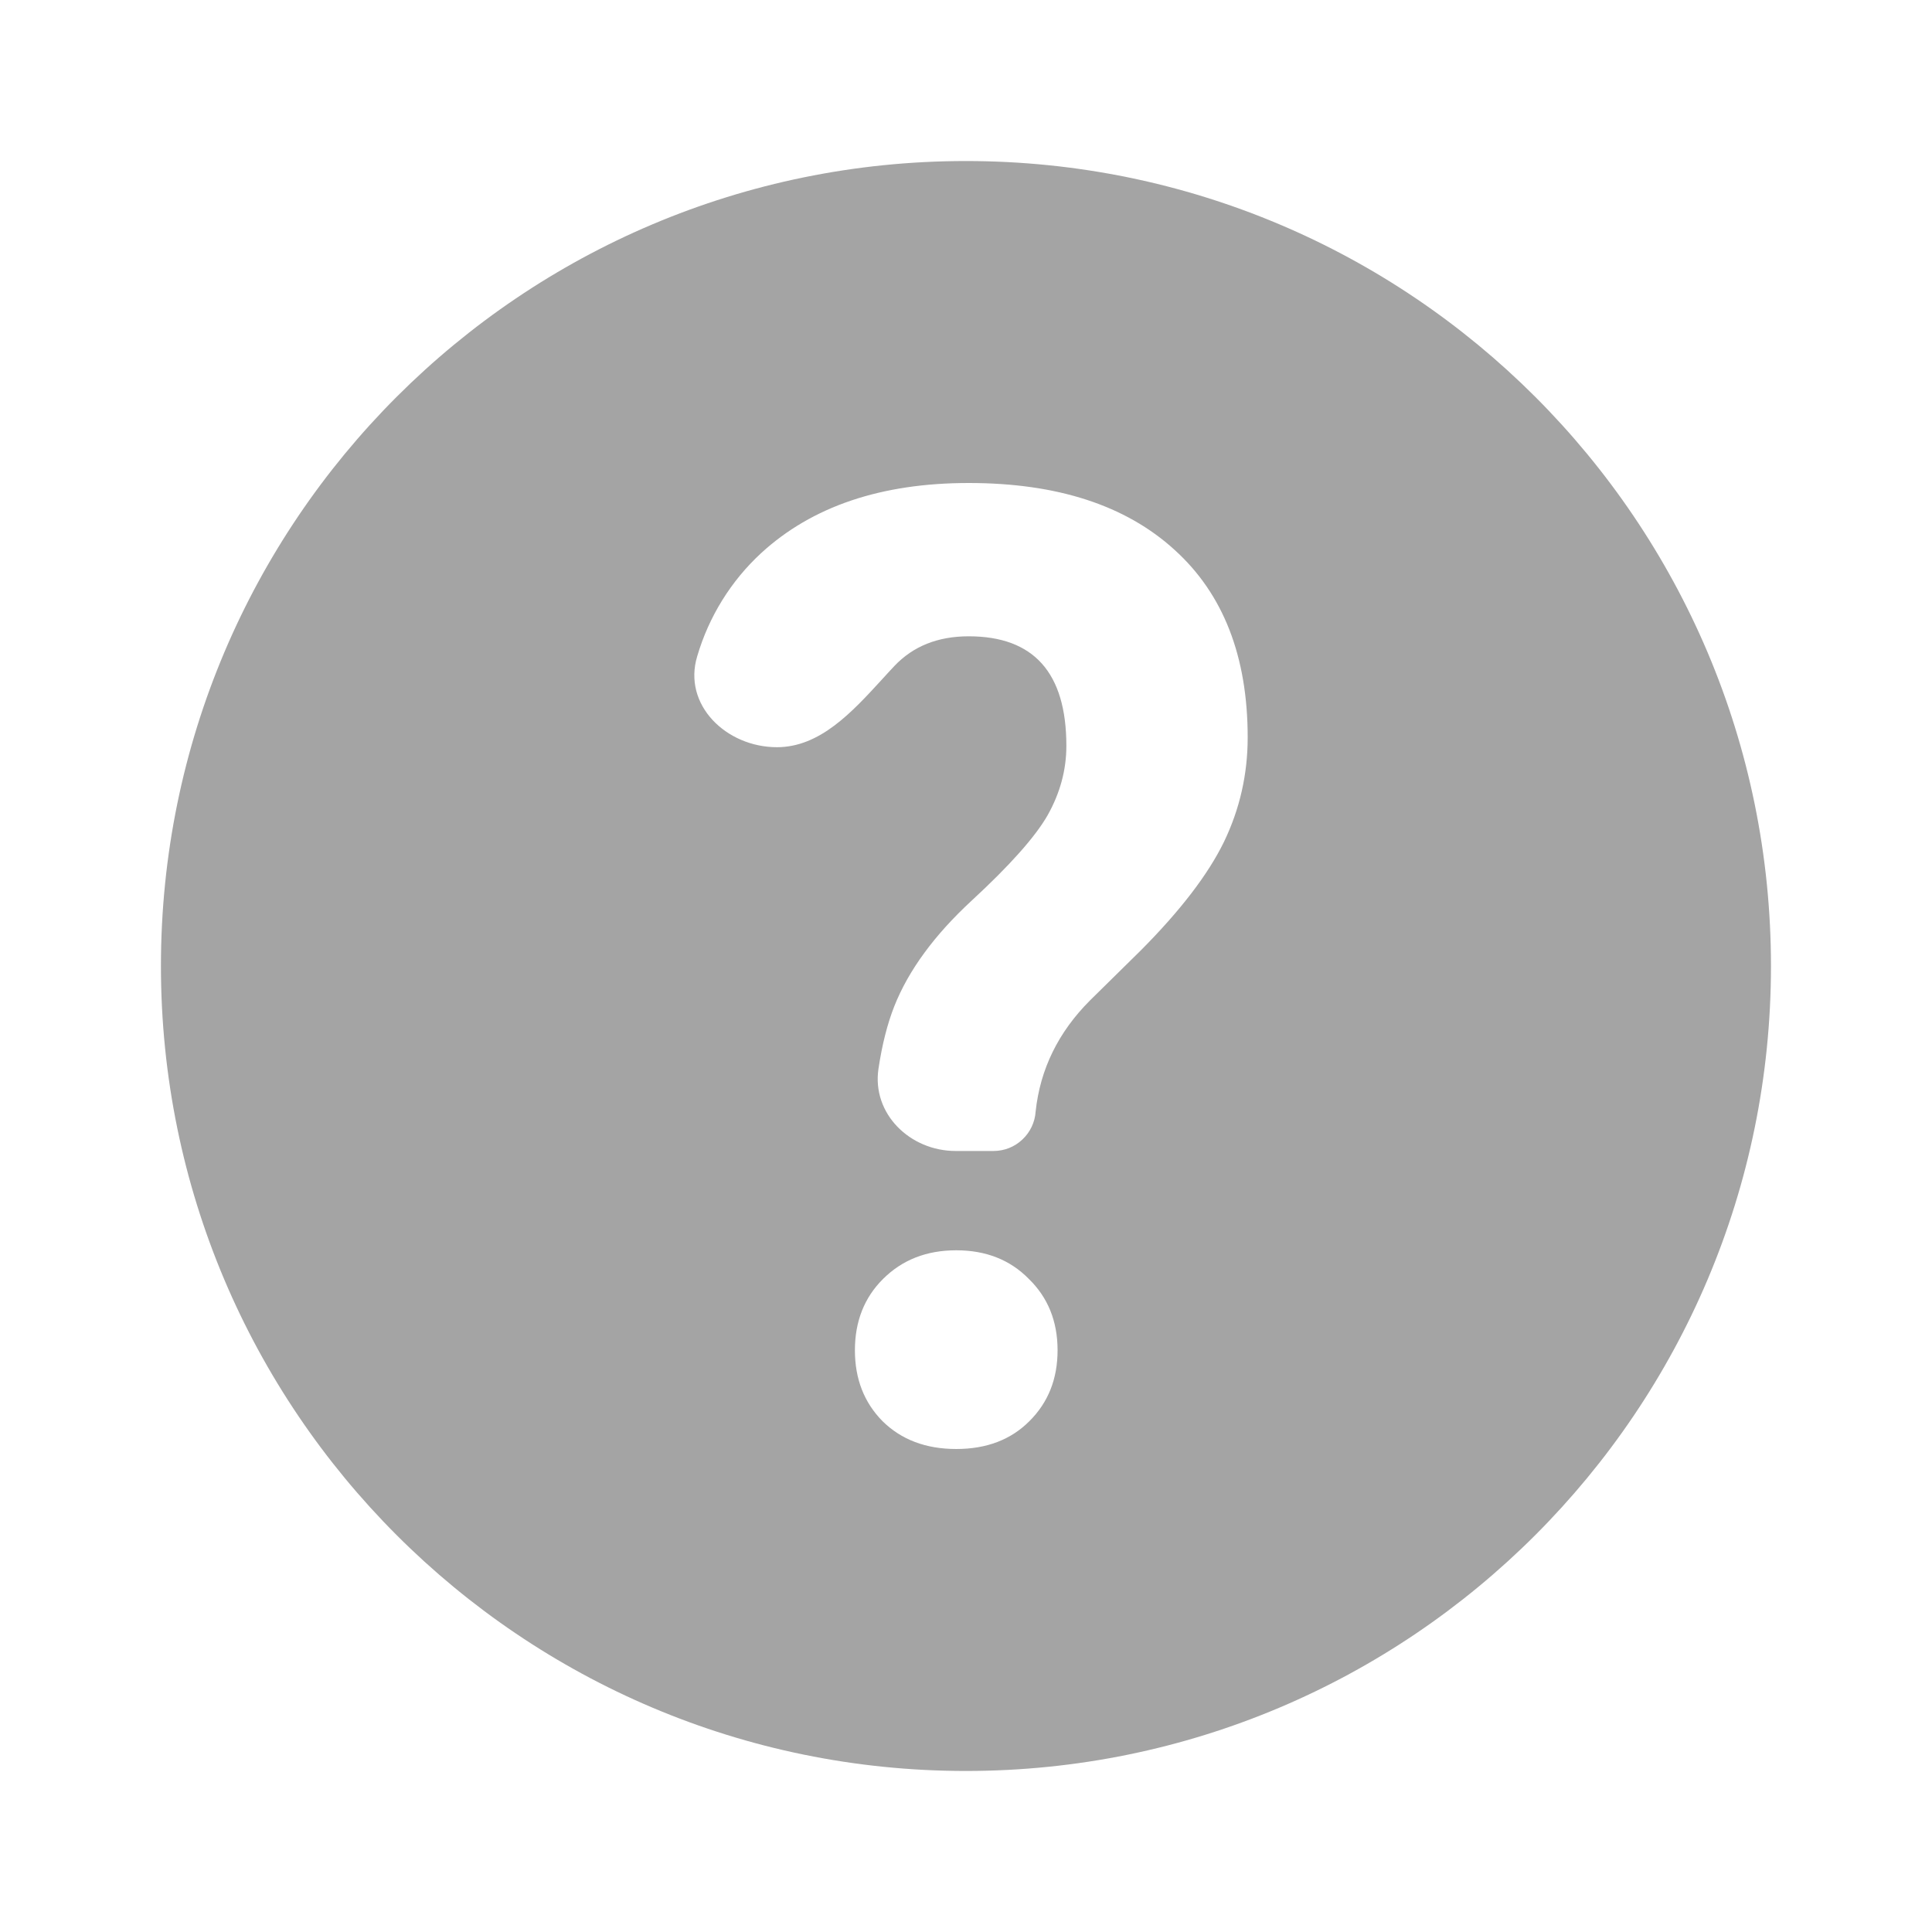 <svg width="20" height="20" viewBox="0 0 20 20" fill="none" xmlns="http://www.w3.org/2000/svg">
<path fill-rule="evenodd" clip-rule="evenodd" d="M9.999 18.333C14.602 18.333 18.333 14.602 18.333 10C18.333 5.397 14.602 1.667 9.999 1.667C5.397 1.667 1.666 5.397 1.666 10C1.666 14.602 5.397 18.333 9.999 18.333ZM9.094 11.063C9.024 11.53 9.421 11.915 9.893 11.915H10.284C10.396 11.915 10.503 11.873 10.584 11.796C10.665 11.72 10.714 11.616 10.721 11.505C10.768 11.066 10.957 10.683 11.284 10.356L11.809 9.839C12.219 9.427 12.506 9.052 12.67 8.716C12.834 8.376 12.916 8.015 12.916 7.634C12.916 6.796 12.664 6.149 12.159 5.692C11.653 5.231 10.944 5 10.028 5C9.122 5 8.406 5.242 7.879 5.726C7.566 6.015 7.338 6.384 7.218 6.792C7.064 7.296 7.518 7.735 8.043 7.735C8.488 7.735 8.82 7.372 9.129 7.035C9.173 6.987 9.215 6.94 9.258 6.895C9.453 6.689 9.709 6.587 10.028 6.587C10.702 6.587 11.039 6.965 11.039 7.721C11.039 7.972 10.973 8.212 10.844 8.441C10.715 8.665 10.454 8.958 10.061 9.321C9.673 9.679 9.405 10.045 9.258 10.416C9.185 10.601 9.131 10.816 9.094 11.063ZM9.142 13.239C8.948 13.431 8.85 13.678 8.85 13.978C8.85 14.274 8.945 14.518 9.135 14.711C9.329 14.903 9.584 15 9.899 15C10.214 15 10.466 14.903 10.657 14.711C10.851 14.518 10.948 14.274 10.948 13.978C10.948 13.678 10.848 13.431 10.65 13.239C10.456 13.041 10.205 12.943 9.899 12.943C9.593 12.943 9.341 13.041 9.142 13.239Z" fill="#A4A4A4"/>
</svg>
